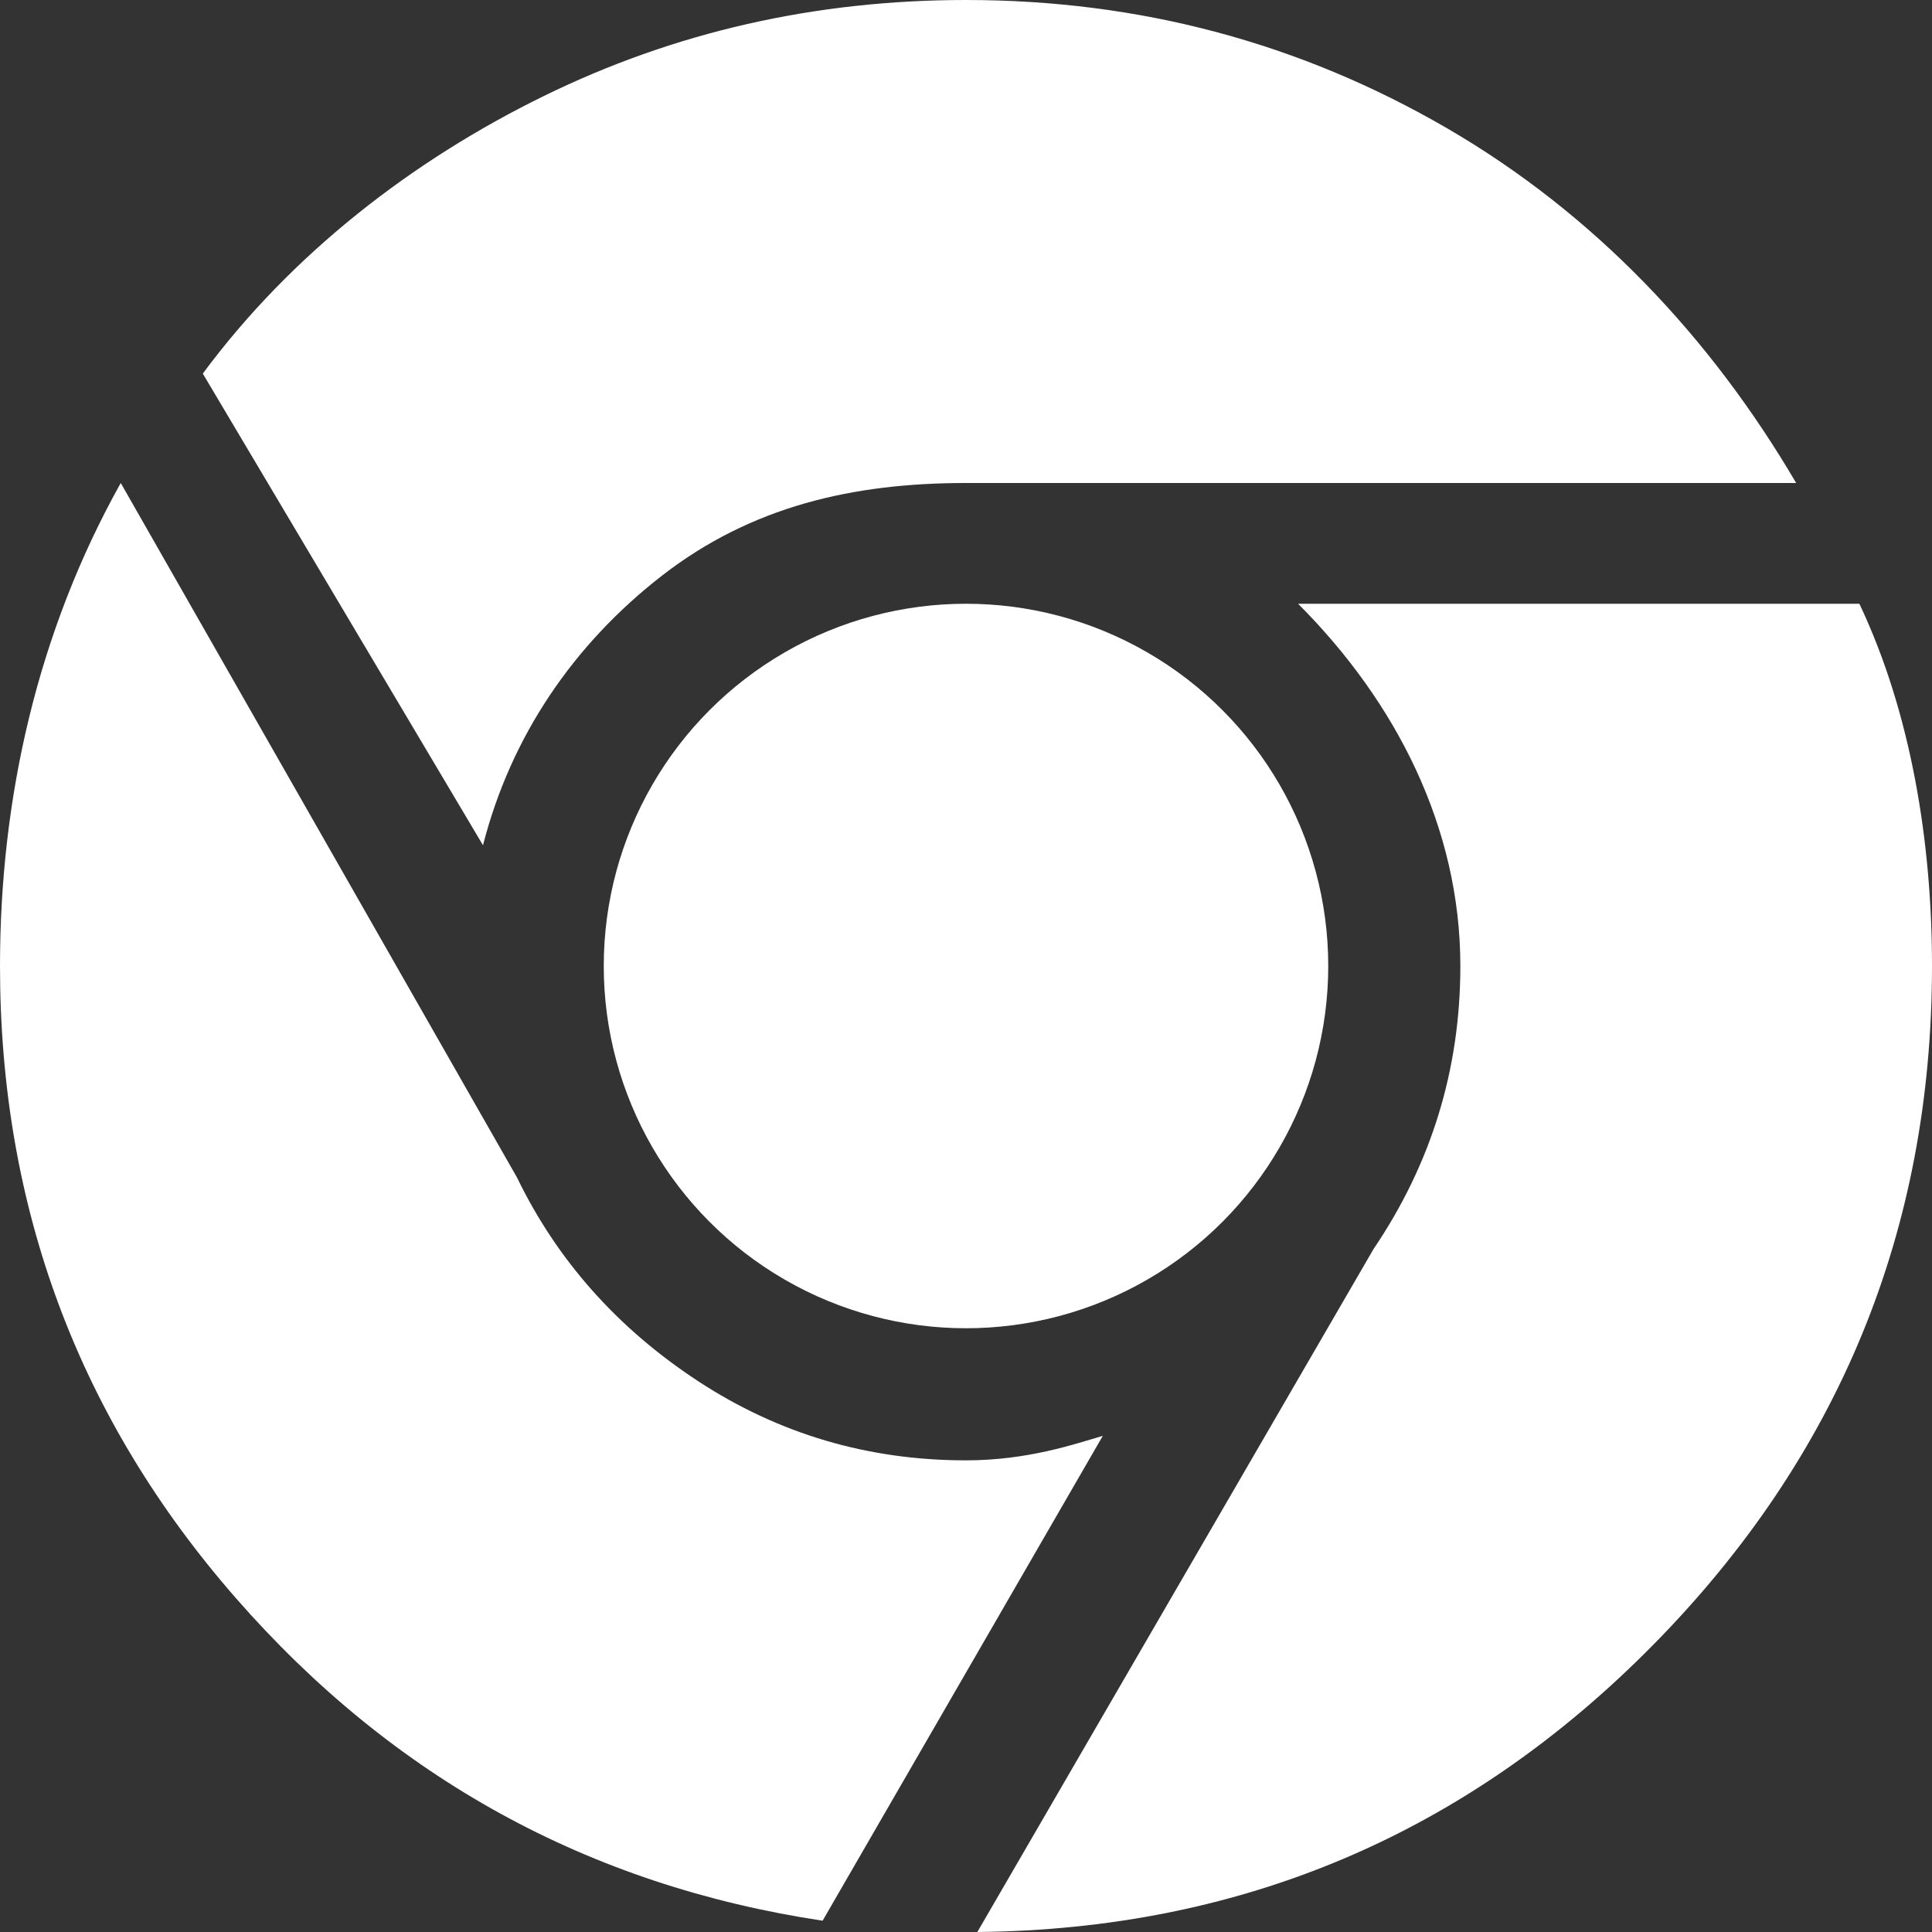 <?xml version="1.0" ?><svg enable-background="new 0 0 515.91 728.5" height="512" id="Layer_1" version="1.1" viewBox="0 0 512 512" width="512" xml:space="preserve" xmlns="http://www.w3.org/2000/svg" xmlns:cc="http://creativecommons.org/ns#" xmlns:dc="http://purl.org/dc/elements/1.1/" xmlns:inkscape="http://www.inkscape.org/namespaces/inkscape" xmlns:rdf="http://www.w3.org/1999/02/22-rdf-syntax-ns#" xmlns:sodipodi="http://sodipodi.sourceforge.net/DTD/sodipodi-0.dtd" xmlns:svg="http://www.w3.org/2000/svg"><rect x="0" y="0" width="512" height="512" fill="#333333" stroke="none"/><defs id="defs7"/><g id="g6625" style="fill:#ffffff;fill-opacity:1" transform="translate(-141.914,-143.636)"><path d="m 397.914,530.644 c -26,0 -49.664,-7.008 -71.008,-20.992 -21.344,-14 -37.344,-32 -48,-54 L 173.914,271.636 c -22,39.344 -32,83.344 -32,128 0,64 20.832,119.84 62.496,167.504 41.664,47.664 93.504,76.16 155.504,85.504 l 74.256,-128.496 c -7.472,2.192 -19.936,6.496 -36.256,6.496 z" id="path5-5" style="fill:#ffffff;fill-opacity:1"/><path d="m 317.418,296.132 c 23.648,-18.32 50.496,-24.496 80.496,-24.496 4,0 220,0 220,0 -22.672,-38.656 -53.504,-71.328 -92.496,-94 -39.008,-22.656 -81.504,-34 -127.504,-34 -40,0 -77.344,8.496 -112,25.504 -34.672,16.992 -66.752,41.744 -90.256,73.504 l 74.256,124.992 c 7.328,-28.656 23.824,-53.152 47.504,-71.504 z" id="path7-1" style="fill:#ffffff;fill-opacity:1"/><path d="M 634.666,303.636 H 485.914 c 26,26 43.008,59.344 43.008,96 0,27.344 -7.664,52.336 -23.008,75.008 l -104.992,180.992 c 70,-0.672 129.664,-26 179.008,-76 49.312,-50 73.984,-110 73.984,-180 0,-32.656 -5.504,-67.008 -19.248,-96 z" id="path9-7" style="fill:#ffffff;fill-opacity:1"/><circle cx="16" cy="16" d="m 22,16 c 0,3.314 -2.686,6 -6,6 -3.314,0 -6,-2.686 -6,-6 0,-3.314 2.686,-6 6,-6 3.314,0 6,2.686 6,6 z" id="circle11" r="6" style="fill:#ffffff;fill-opacity:1" transform="matrix(16,0,0,16,141.914,143.636)"/></g></svg>